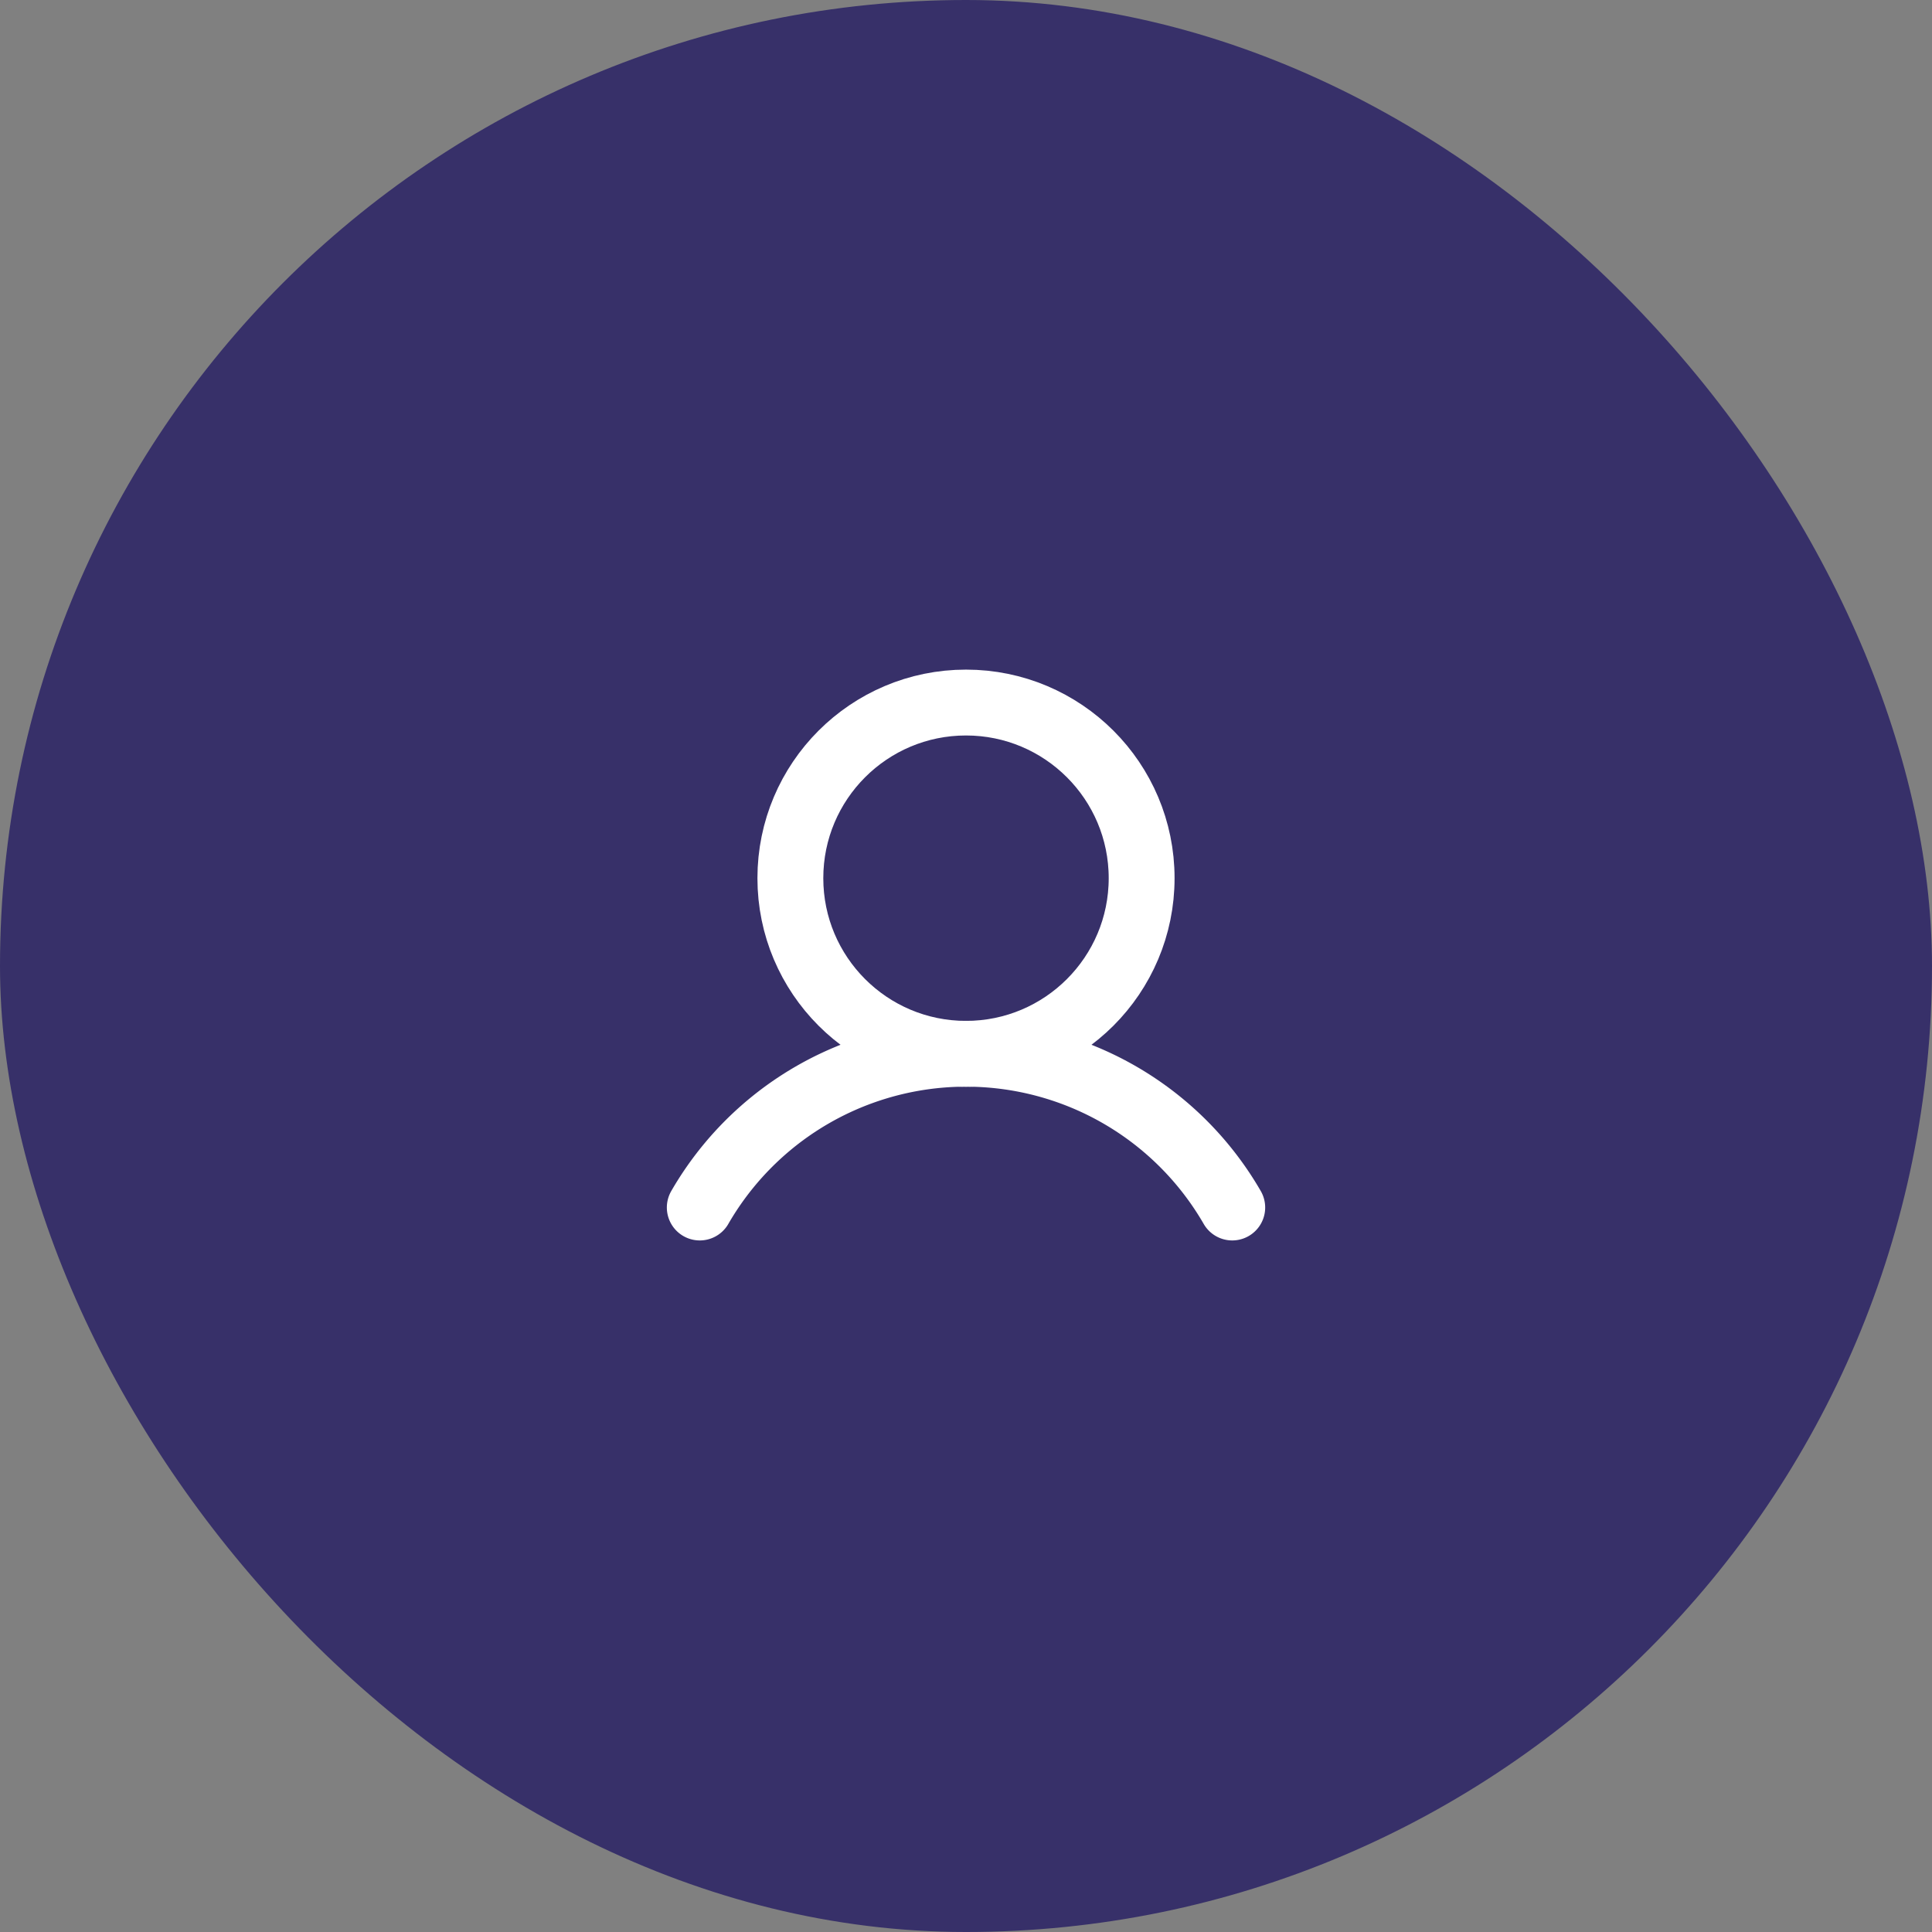 <svg id="user" xmlns="http://www.w3.org/2000/svg" width="88" height="88" viewBox="0 0 88 88">
  <rect x="0" y="0" width="88" height="88" fill="#808080" stroke="none"/>
  <rect id="Rectangle_140430" data-name="Rectangle 140430" width="88" height="88" rx="44" fill="#373069"/>
  <g id="Group_158564" data-name="Group 158564" transform="translate(28 28)">
    <rect id="Rectangle_141616" data-name="Rectangle 141616" width="32" height="32" fill="none"/>
    <circle id="Ellipse_446" data-name="Ellipse 446" cx="8" cy="8" r="8" transform="translate(8 4)" fill="none" stroke="#fff" stroke-miterlimit="10" stroke-width="3"/>
    <path id="Path_26200" data-name="Path 26200" d="M30.989,167a14,14,0,0,1,24.253,0" transform="translate(-27.115 -140)" fill="none" stroke="#fff" stroke-linecap="round" stroke-linejoin="round" stroke-width="3"/>
  </g>
</svg>
